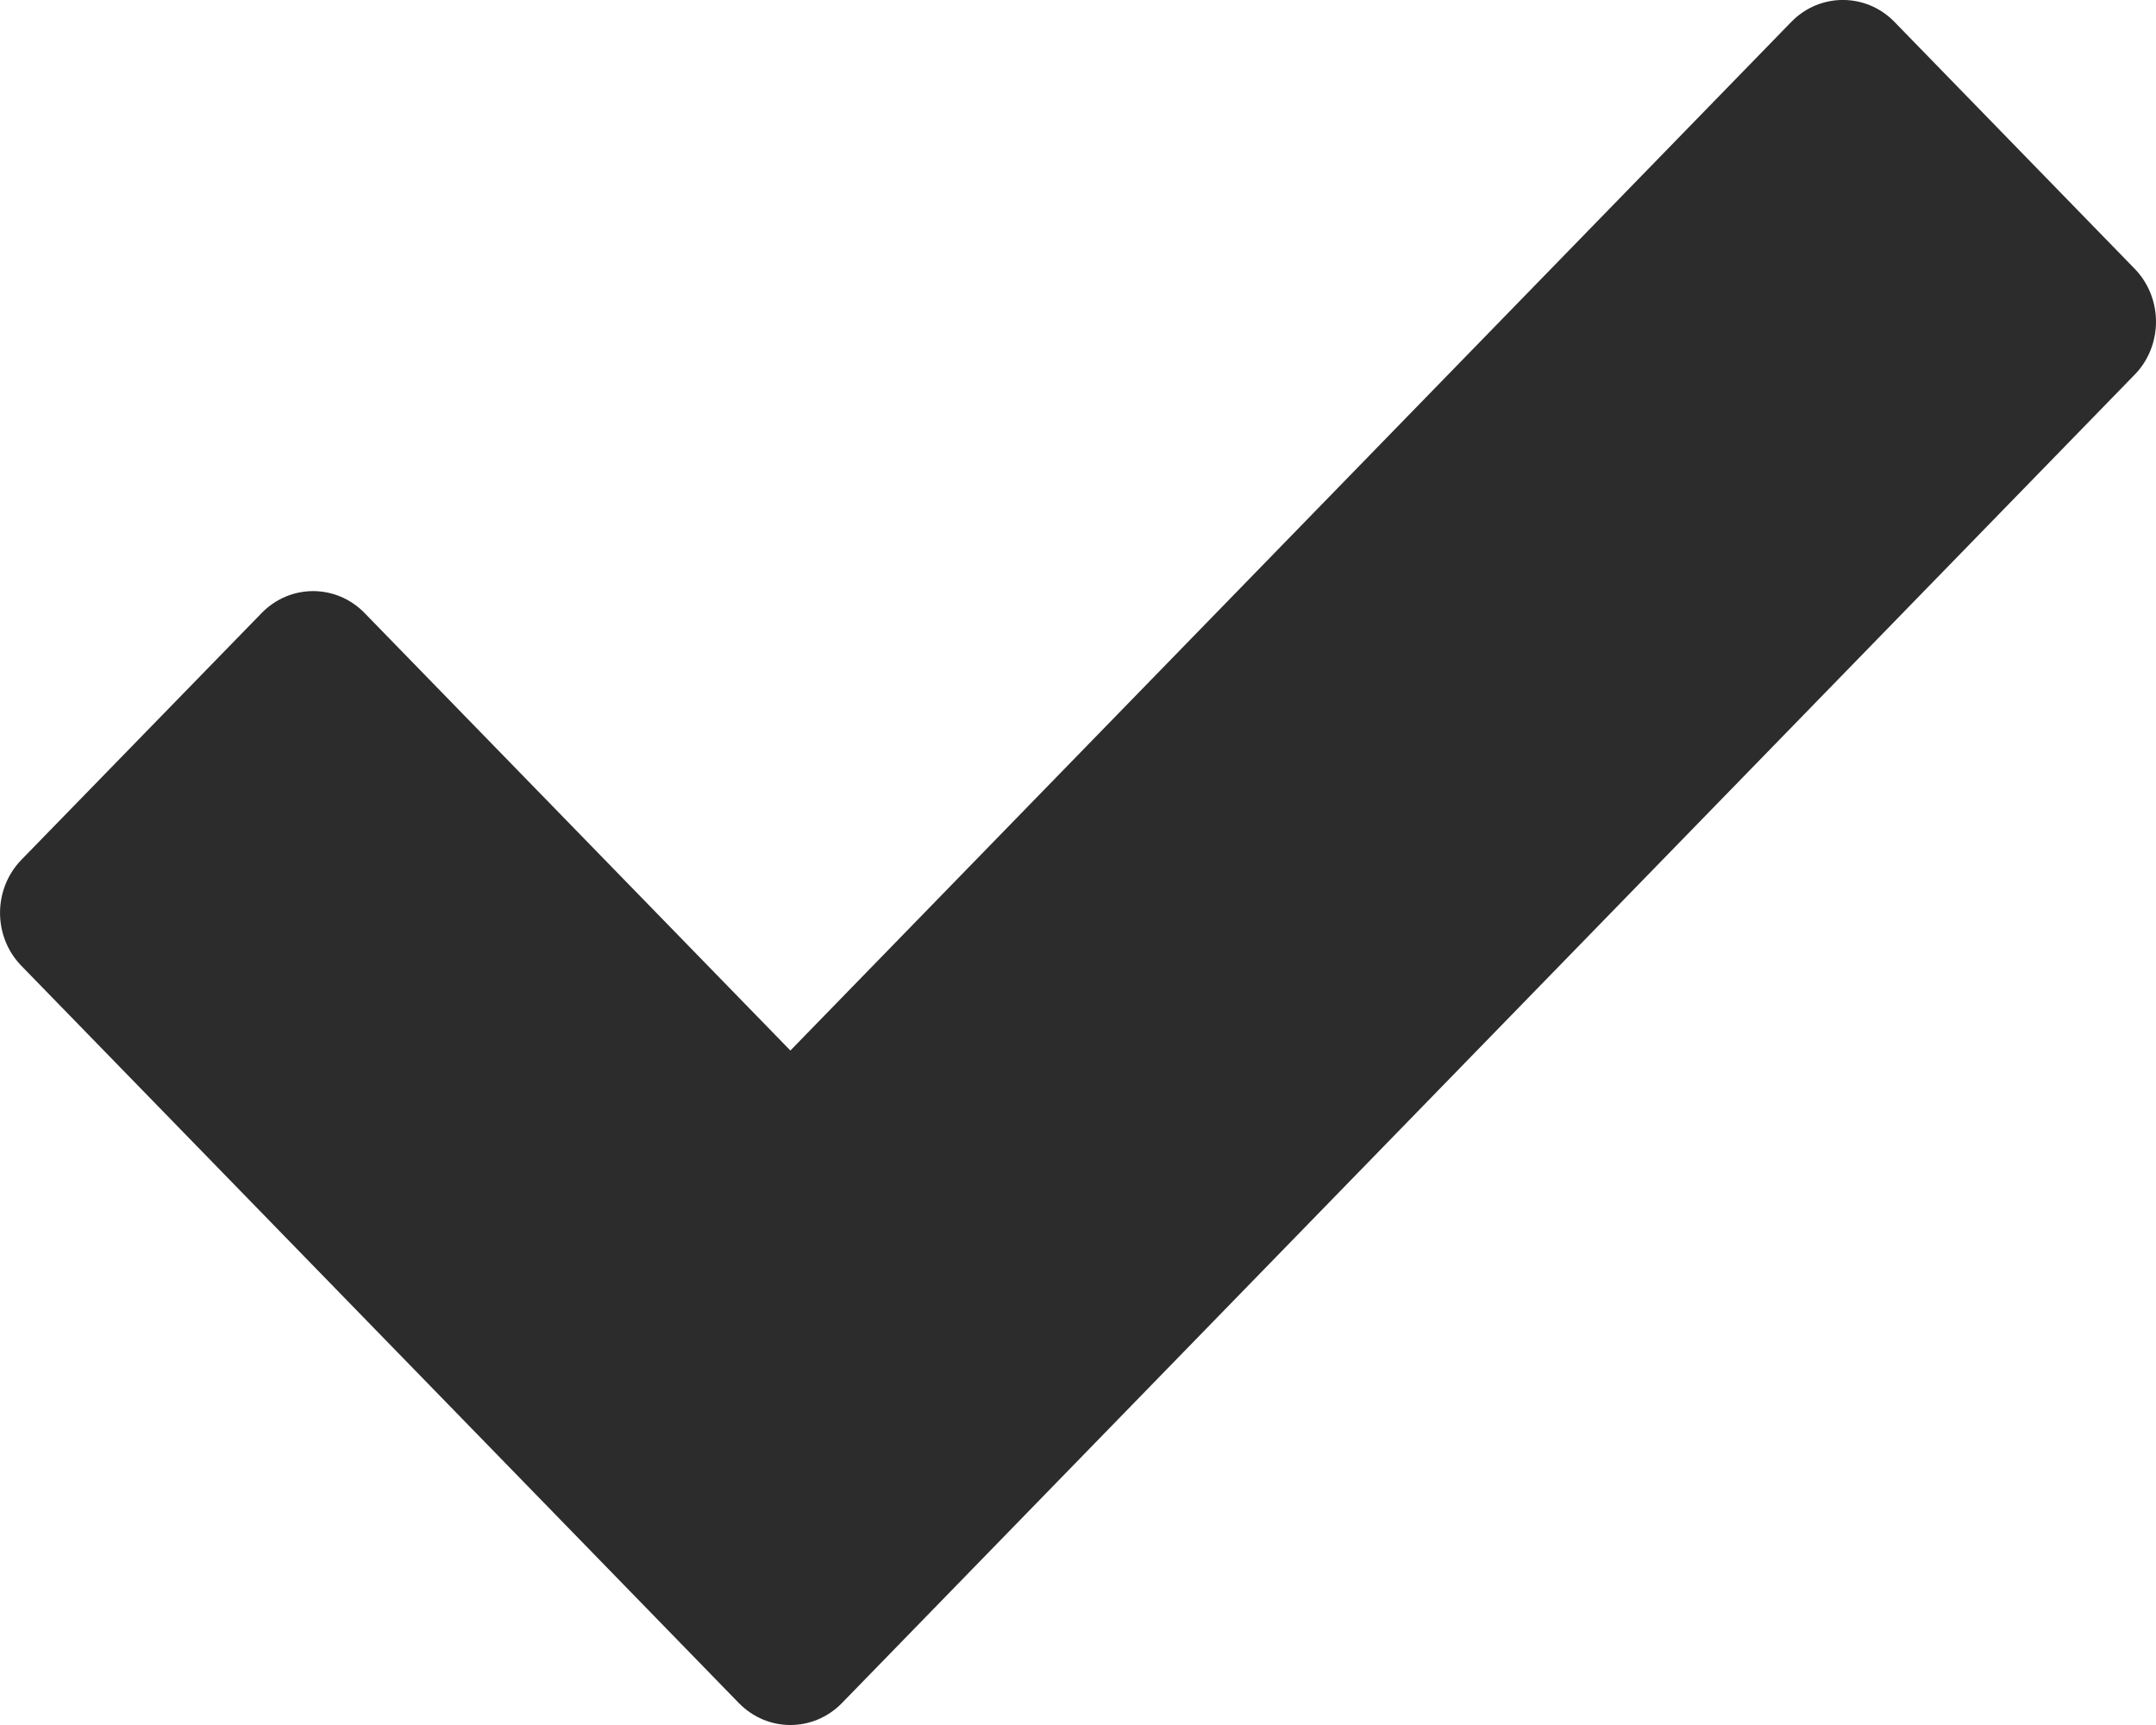 <svg width="15" height="12" viewBox="0 0 15 12" fill="none" xmlns="http://www.w3.org/2000/svg">
<path d="M14.852 1.87L13.18 0.152C12.982 -0.051 12.661 -0.051 12.463 0.152L5.499 7.308L2.537 4.265C2.339 4.061 2.018 4.061 1.82 4.265L0.148 5.982C-0.049 6.186 -0.049 6.515 0.148 6.718L5.141 11.848C5.24 11.949 5.369 12 5.499 12C5.629 12 5.758 11.949 5.857 11.848L14.852 2.606C14.947 2.509 15 2.376 15 2.238C15 2.1 14.947 1.968 14.852 1.87Z" fill="#2C2C2C"/>
</svg>
